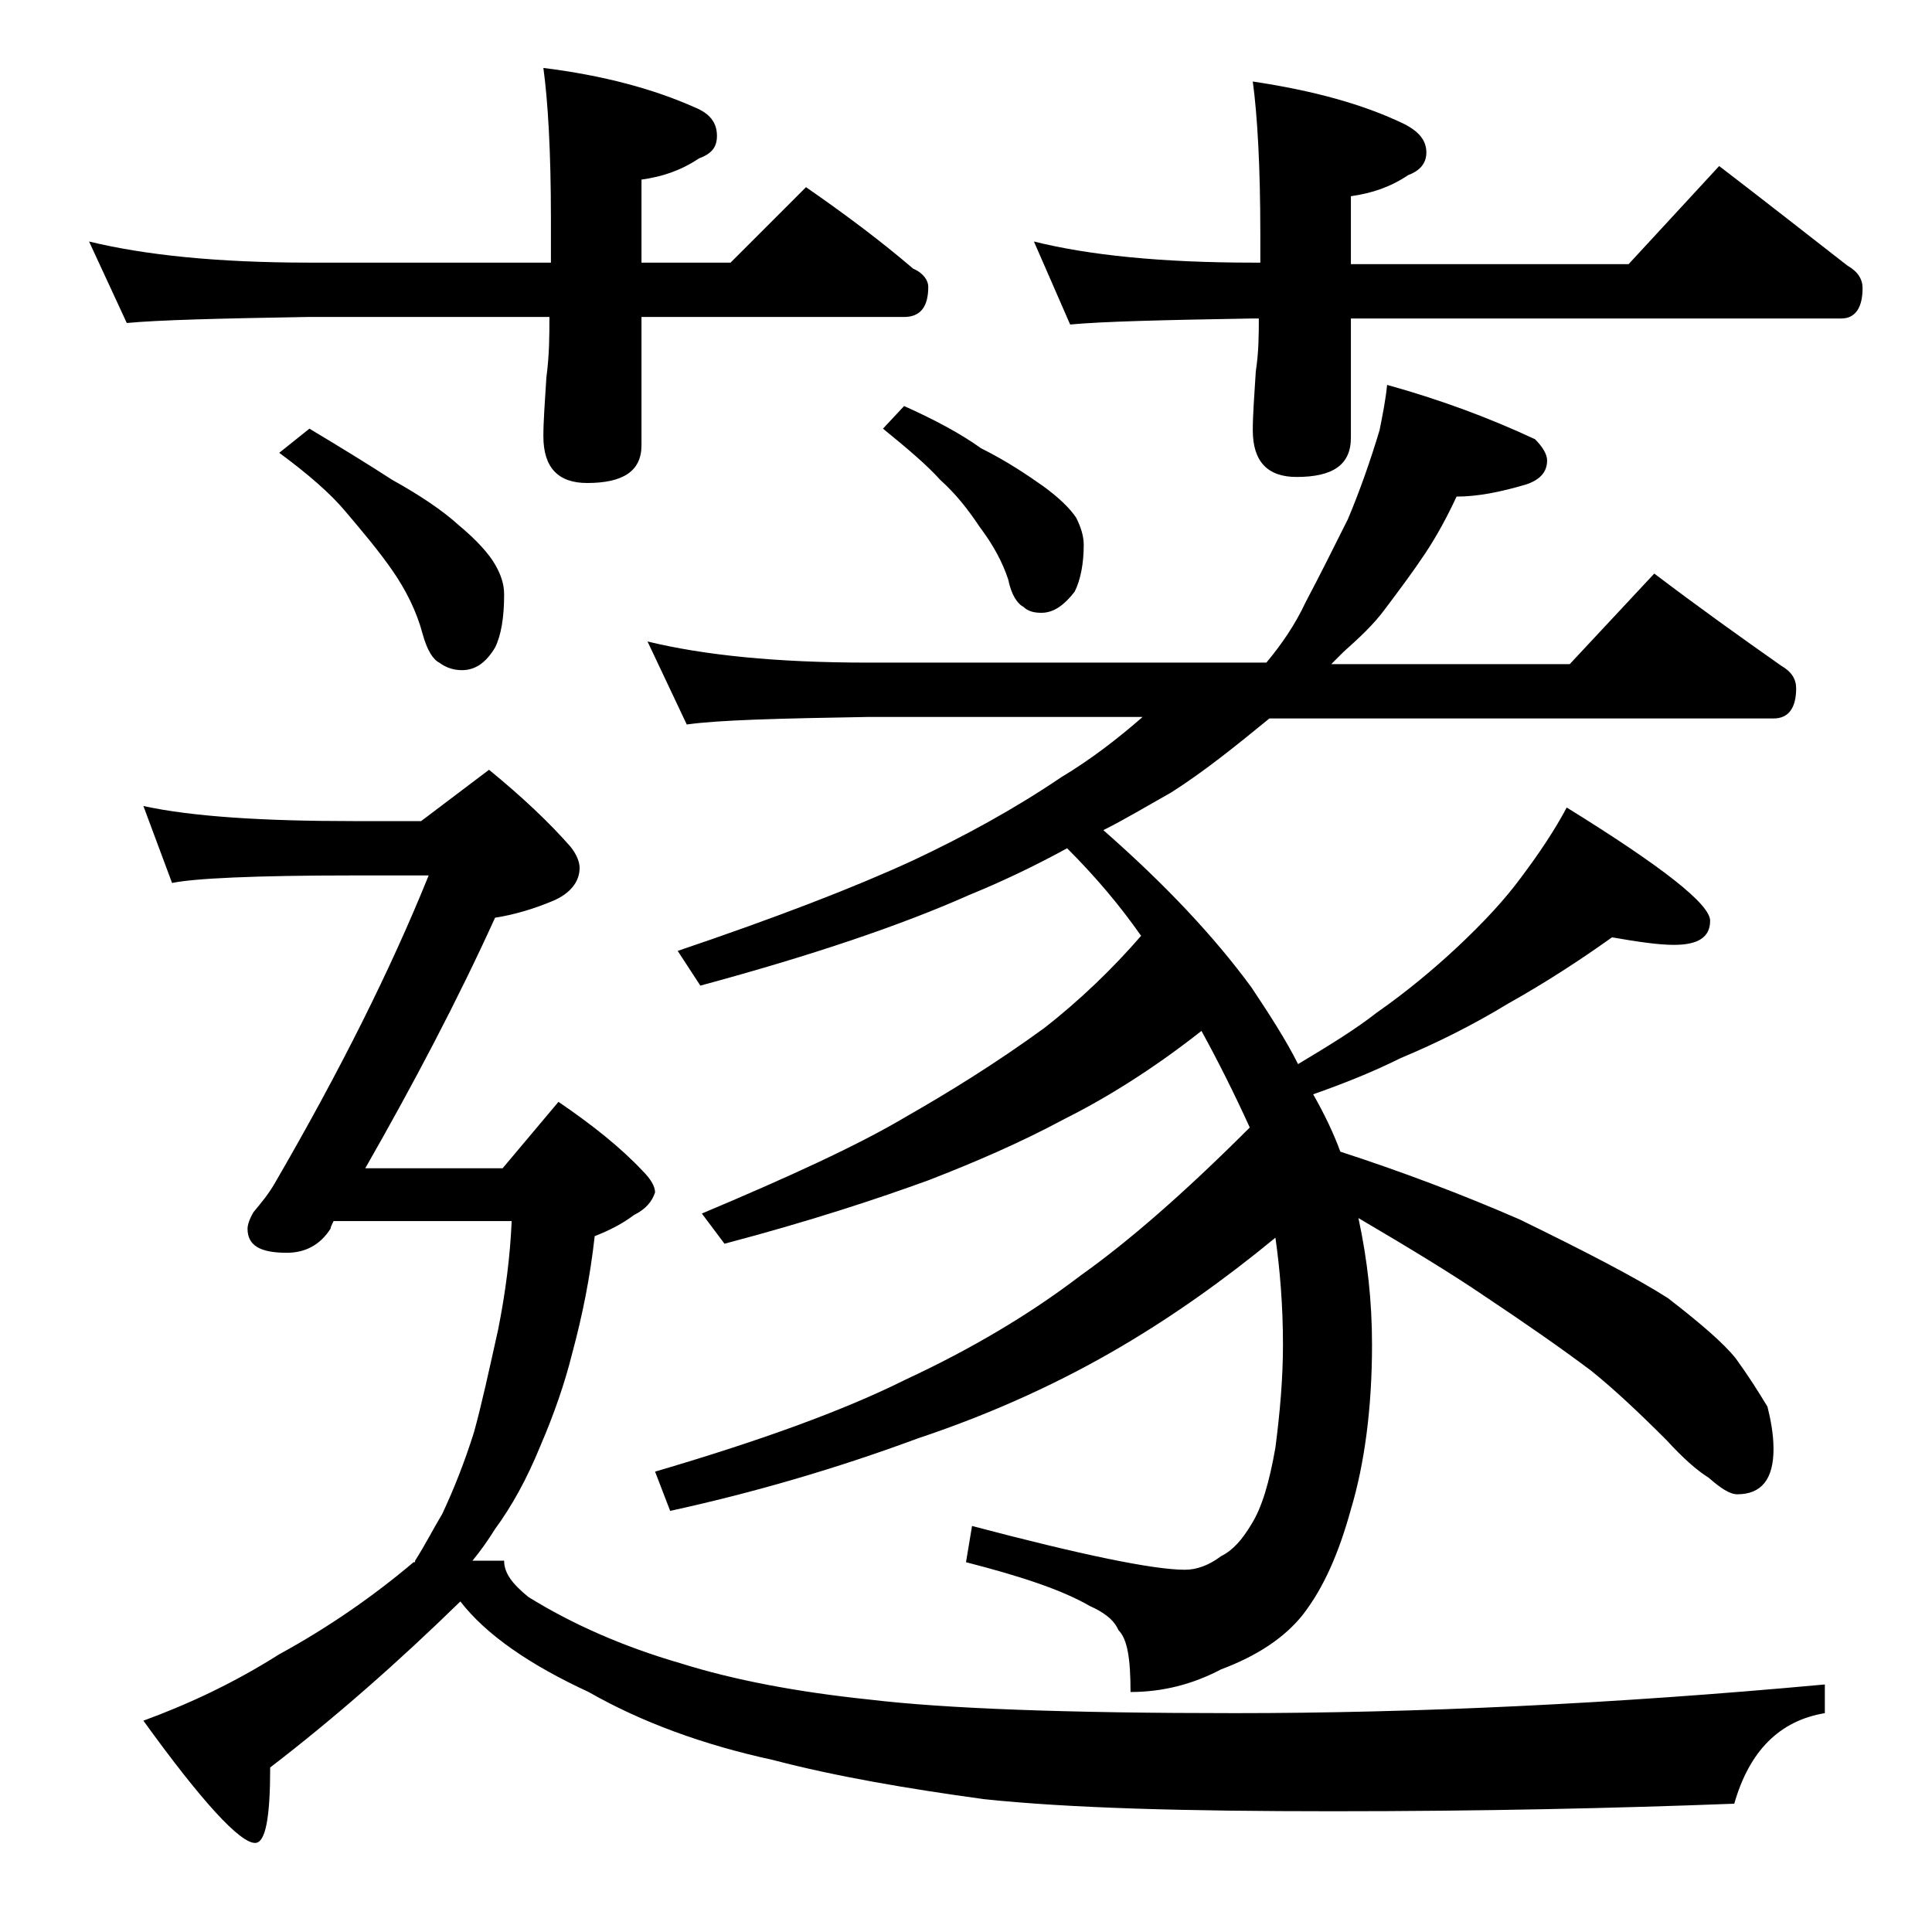 <?xml version="1.0" encoding="utf-8"?>
<!-- Generator: Adobe Illustrator 18.0.0, SVG Export Plug-In . SVG Version: 6.00 Build 0)  -->
<!DOCTYPE svg PUBLIC "-//W3C//DTD SVG 1.1//EN" "http://www.w3.org/Graphics/SVG/1.1/DTD/svg11.dtd">
<svg version="1.1" id="Layer_1" xmlns="http://www.w3.org/2000/svg" xmlns:xlink="http://www.w3.org/1999/xlink" x="0px" y="0px"
	 viewBox="0 0 128 128" enable-background="new 0 0 128 128" xml:space="preserve">
<path d="M5.9,16c3.7,0.9,8.5,1.4,14.6,1.4h16v-2.9c0-4.5-0.2-7.8-0.5-10c4,0.5,7.3,1.4,10,2.6c1,0.4,1.5,1,1.5,1.9
	c0,0.8-0.4,1.2-1.2,1.5c-1.2,0.8-2.4,1.2-3.8,1.4v5.5h5.9l5-5c2.6,1.8,5,3.6,7.1,5.4c0.7,0.3,1,0.8,1,1.2c0,1.3-0.5,2-1.6,2H42.5
	v8.5c0,1.7-1.2,2.5-3.6,2.5C37,32,36,31,36,28.9c0-1,0.1-2.3,0.2-3.9c0.2-1.5,0.2-2.8,0.2-4h-16c-5.9,0.1-9.9,0.2-12,0.4L5.9,16z
	 M27.5,103.4c0.7-1.1,1.2-2.1,1.8-3.1c0.8-1.7,1.5-3.5,2.1-5.4c0.5-1.8,1-4.1,1.6-6.8c0.5-2.5,0.8-4.9,0.9-7.2H22.1
	c-0.1,0.2-0.2,0.4-0.2,0.5C21.2,82.5,20.2,83,19,83c-1.8,0-2.6-0.5-2.6-1.6c0-0.2,0.1-0.6,0.4-1.1c0.5-0.6,1-1.2,1.4-1.9
	C22.5,71,25.9,64.2,28.4,58h-5c-6.6,0-10.6,0.2-12,0.5l-1.9-5.1c3.2,0.7,7.9,1,13.9,1h4.5l4.5-3.4c2.2,1.8,4,3.5,5.4,5.1
	c0.4,0.5,0.6,1,0.6,1.4c0,0.9-0.6,1.7-1.8,2.2c-1.2,0.5-2.5,0.9-3.8,1.1c-2.5,5.5-5.4,11-8.6,16.6h9.1L37,73c2.2,1.5,4.1,3,5.6,4.6
	c0.5,0.5,0.8,1,0.8,1.4c-0.2,0.6-0.6,1.1-1.4,1.5c-0.8,0.6-1.6,1-2.6,1.4c-0.3,2.7-0.8,5.2-1.5,7.8c-0.5,2-1.2,4-2.1,6.1
	c-0.9,2.2-1.9,4-3,5.5c-0.5,0.8-1,1.5-1.5,2.1h2.1c0,0.8,0.5,1.5,1.6,2.4c2.9,1.8,6.3,3.3,10.1,4.4c3.5,1.1,7.7,1.9,12.5,2.4
	c5,0.6,13.1,0.9,24.2,0.9c11.9,0,25-0.6,39.1-1.9v1.9c-3,0.5-5,2.5-6,6c-7.8,0.3-16.7,0.5-26.6,0.5c-9.7,0-17.4-0.2-23.1-0.8
	c-5.1-0.7-9.8-1.5-14-2.6c-4.6-1-8.7-2.5-12.2-4.5c-3.9-1.8-6.8-3.8-8.5-6c-4.1,4-8.3,7.7-12.6,11c0,3.3-0.3,5-1,5
	c-1,0-3.5-2.7-7.4-8.1c3-1.1,6-2.5,9-4.4c3.3-1.8,6.3-3.9,8.9-6.1H27.5z M20.5,28.4c2,1.2,3.8,2.3,5.5,3.4c1.8,1,3.3,2,4.4,3
	c1.2,1,2,1.9,2.4,2.6c0.4,0.7,0.6,1.3,0.6,2c0,1.5-0.2,2.7-0.6,3.5c-0.6,1-1.3,1.5-2.2,1.5c-0.6,0-1.1-0.2-1.5-0.5
	c-0.4-0.2-0.8-0.8-1.1-1.9c-0.4-1.5-1.1-2.9-2-4.2c-0.9-1.3-2-2.6-3.1-3.9c-1-1.2-2.5-2.5-4.4-3.9L20.5,28.4z M91.9,25.5
	c3.6,1,6.8,2.2,9.8,3.6c0.5,0.5,0.8,1,0.8,1.4c0,0.8-0.5,1.3-1.4,1.6c-1.7,0.5-3.2,0.8-4.6,0.8c-0.6,1.3-1.3,2.6-2.1,3.8
	c-0.8,1.2-1.7,2.4-2.6,3.6c-0.8,1.1-1.8,2-2.8,2.9c-0.2,0.2-0.5,0.5-0.8,0.8h15.8l5.6-6c2.9,2.2,5.7,4.2,8.4,6.1
	c0.7,0.4,1,0.9,1,1.5c0,1.3-0.5,2-1.5,2H84.1c-2.2,1.8-4.3,3.5-6.5,4.9c-1.6,0.9-3.1,1.8-4.5,2.5c4.1,3.6,7.3,7,9.8,10.4
	c1.2,1.8,2.3,3.5,3.1,5.1c2-1.2,3.8-2.3,5.2-3.4c2-1.4,3.8-2.9,5.4-4.4c1.7-1.6,3.1-3.1,4.2-4.6c1.2-1.6,2.2-3.1,3-4.6
	c6.3,3.9,9.5,6.4,9.5,7.5c0,1.1-0.8,1.6-2.4,1.6c-1,0-2.4-0.2-4.1-0.5c-2.1,1.5-4.4,3-6.9,4.4c-2.3,1.4-4.7,2.6-7.1,3.6
	C91,71,89,71.8,87,72.5c0.8,1.4,1.4,2.7,1.8,3.8c4,1.3,8,2.8,11.9,4.5c4.3,2.1,7.6,3.8,9.8,5.2c2.2,1.7,3.7,3,4.5,4
	c0.8,1.1,1.5,2.2,2.1,3.2c0.2,0.8,0.4,1.8,0.4,2.8c0,2-0.8,3-2.4,3c-0.5,0-1.1-0.4-1.9-1.1c-0.8-0.5-1.7-1.3-2.8-2.5
	c-1.8-1.8-3.5-3.4-5-4.6c-2-1.5-4.3-3.1-7-4.9c-2.2-1.5-5-3.2-8.4-5.2c0.6,2.8,0.9,5.5,0.9,8.4c0,4.2-0.5,7.9-1.4,10.9
	c-0.8,2.9-1.8,5.2-3.2,7c-1.2,1.5-3,2.7-5.4,3.6c-1.9,1-3.9,1.5-6,1.5c0-2.2-0.2-3.5-0.8-4.1c-0.3-0.7-1-1.2-1.9-1.6
	c-1.9-1.1-4.7-2-8.2-2.9l0.4-2.4c7.2,1.9,12,2.9,14.1,2.9c0.8,0,1.6-0.3,2.4-0.9c0.8-0.4,1.4-1.1,2-2.1c0.7-1.1,1.2-2.8,1.6-5.1
	c0.3-2.3,0.5-4.6,0.5-6.8c0-2.6-0.2-5-0.5-7.1c-3.4,2.8-6.8,5.2-10.2,7.2c-3.9,2.3-8.4,4.4-13.5,6.1c-5.4,2-10.9,3.6-16.4,4.8
	l-1-2.6c6.8-2,12.4-4,16.6-6.1c4.3-2,8.2-4.3,11.6-6.9c3.1-2.2,6.8-5.4,11.2-9.8c-1-2.2-2.1-4.4-3.2-6.4c-3.3,2.6-6.4,4.5-9.2,5.9
	c-2.8,1.5-5.8,2.8-8.9,4c-3.3,1.2-7.8,2.7-13.5,4.2l-1.5-2C52.2,78,56.8,75.9,60,74c2.8-1.6,5.9-3.5,9.2-5.9
	c2.3-1.8,4.5-3.9,6.4-6.1c-1.4-2-3-3.9-4.9-5.8c-2.2,1.2-4.3,2.2-6.5,3.1c-4.5,2-10.4,4-17.8,6L44.9,63c6.5-2.2,11.7-4.2,15.6-6
	c3.4-1.6,6.7-3.4,9.8-5.5c2-1.2,3.8-2.6,5.4-4H57.5c-5.9,0.1-9.9,0.2-12,0.5l-2.6-5.5c3.7,0.9,8.5,1.4,14.6,1.4h26.4
	c1-1.2,1.9-2.5,2.6-4c0.9-1.7,1.8-3.5,2.8-5.5c0.8-1.9,1.5-3.9,2.1-5.9C91.6,27.5,91.8,26.5,91.9,25.5z M59.9,26.9
	c2,0.9,3.7,1.8,5.1,2.8c1.8,0.9,3.1,1.8,4.1,2.5c1.1,0.8,1.8,1.5,2.2,2.1c0.3,0.6,0.5,1.2,0.5,1.8c0,1.2-0.2,2.3-0.6,3.1
	c-0.7,0.9-1.4,1.4-2.2,1.4c-0.5,0-0.9-0.1-1.2-0.4c-0.4-0.2-0.8-0.8-1-1.8c-0.4-1.2-1-2.3-1.9-3.5c-0.8-1.2-1.6-2.2-2.6-3.1
	c-0.9-1-2.2-2.1-3.8-3.4L59.9,26.9z M68.5,16c3.6,0.9,8.4,1.4,14.5,1.4h0.5v-1.9c0-4.5-0.2-7.9-0.5-10.1c4,0.6,7.3,1.5,10,2.8
	c1,0.5,1.5,1.1,1.5,1.9c0,0.7-0.4,1.2-1.2,1.5c-1.2,0.8-2.4,1.2-3.8,1.4v4.5h18.4l6-6.5c3,2.3,5.8,4.5,8.5,6.6c0.7,0.4,1,0.9,1,1.5
	c0,1.3-0.5,2-1.4,2H89.5v7.9c0,1.8-1.2,2.6-3.6,2.6c-1.9,0-2.9-1-2.9-3.1c0-1,0.1-2.3,0.2-3.9c0.2-1.3,0.2-2.5,0.2-3.5H83
	c-5.9,0.1-10,0.2-12.1,0.4L68.5,16z"/>
</svg>
